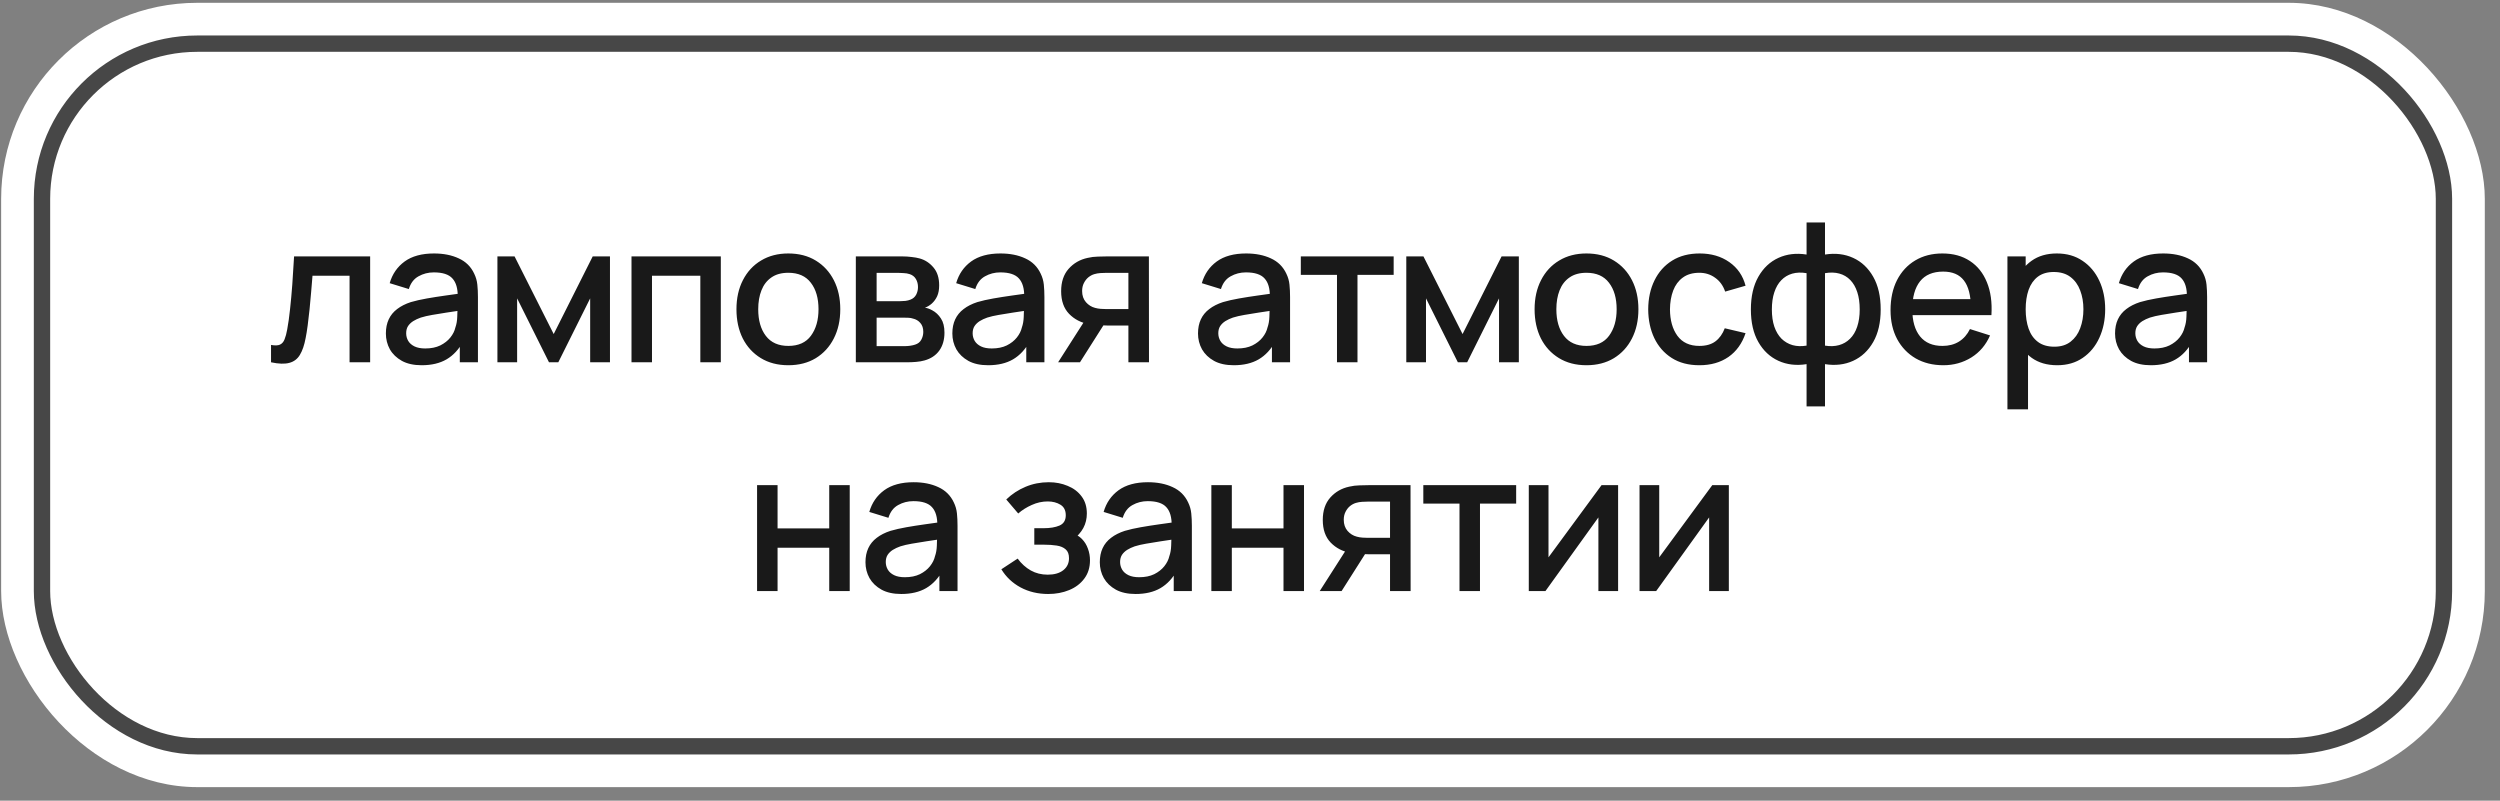 <?xml version="1.0" encoding="UTF-8"?> <svg xmlns="http://www.w3.org/2000/svg" width="153" height="49" viewBox="0 0 153 49" fill="none"><rect x="0" y="0" width="153" height="49" fill="#808080" stroke="none"/><rect x="0.07" y="0.172" width="152" height="48" rx="12" fill="white"></rect><rect x="2.07" y="2.172" width="148" height="44" rx="10" fill="white"></rect><rect x="2.57" y="2.672" width="147" height="43" rx="9.5" stroke="#191919" stroke-opacity="0.8"></rect><path d="M16.587 22.172V21.11C16.827 21.154 17.009 21.148 17.133 21.092C17.261 21.032 17.355 20.924 17.415 20.768C17.479 20.612 17.533 20.41 17.577 20.162C17.645 19.798 17.703 19.384 17.751 18.92C17.803 18.452 17.849 17.946 17.889 17.402C17.929 16.858 17.965 16.288 17.997 15.692H22.653V22.172H21.393V16.874H19.125C19.101 17.19 19.073 17.526 19.041 17.882C19.013 18.234 18.981 18.584 18.945 18.932C18.909 19.28 18.871 19.606 18.831 19.91C18.791 20.214 18.749 20.474 18.705 20.69C18.625 21.122 18.507 21.466 18.351 21.722C18.199 21.974 17.983 22.136 17.703 22.208C17.423 22.284 17.051 22.272 16.587 22.172ZM25.805 22.352C25.326 22.352 24.924 22.264 24.599 22.088C24.276 21.908 24.029 21.672 23.861 21.38C23.698 21.084 23.616 20.76 23.616 20.408C23.616 20.08 23.674 19.792 23.79 19.544C23.905 19.296 24.078 19.086 24.305 18.914C24.534 18.738 24.814 18.596 25.145 18.488C25.433 18.404 25.759 18.33 26.123 18.266C26.488 18.202 26.869 18.142 27.27 18.086C27.674 18.03 28.073 17.974 28.47 17.918L28.014 18.17C28.021 17.662 27.913 17.286 27.689 17.042C27.47 16.794 27.09 16.67 26.549 16.67C26.209 16.67 25.898 16.75 25.613 16.91C25.329 17.066 25.131 17.326 25.02 17.69L23.849 17.33C24.009 16.774 24.314 16.332 24.762 16.004C25.213 15.676 25.814 15.512 26.561 15.512C27.142 15.512 27.645 15.612 28.073 15.812C28.506 16.008 28.822 16.32 29.021 16.748C29.125 16.96 29.189 17.184 29.213 17.42C29.238 17.656 29.25 17.91 29.25 18.182V22.172H28.14V20.69L28.355 20.882C28.087 21.378 27.745 21.748 27.329 21.992C26.918 22.232 26.41 22.352 25.805 22.352ZM26.027 21.326C26.384 21.326 26.689 21.264 26.945 21.14C27.201 21.012 27.407 20.85 27.564 20.654C27.72 20.458 27.822 20.254 27.869 20.042C27.938 19.85 27.976 19.634 27.983 19.394C27.995 19.154 28.002 18.962 28.002 18.818L28.41 18.968C28.014 19.028 27.654 19.082 27.329 19.13C27.006 19.178 26.712 19.226 26.448 19.274C26.188 19.318 25.956 19.372 25.752 19.436C25.579 19.496 25.425 19.568 25.29 19.652C25.157 19.736 25.052 19.838 24.971 19.958C24.895 20.078 24.858 20.224 24.858 20.396C24.858 20.564 24.899 20.72 24.983 20.864C25.067 21.004 25.195 21.116 25.367 21.2C25.54 21.284 25.759 21.326 26.027 21.326ZM30.442 22.172V15.692H31.492L33.886 20.444L36.274 15.692H37.33V22.172H36.118V18.26L34.168 22.172H33.598L31.648 18.26V22.172H30.442ZM38.648 22.172V15.692H44.114V22.172H42.86V16.874H39.902V22.172H38.648ZM48.245 22.352C47.597 22.352 47.035 22.206 46.559 21.914C46.083 21.622 45.715 21.22 45.455 20.708C45.199 20.192 45.071 19.598 45.071 18.926C45.071 18.25 45.203 17.656 45.467 17.144C45.731 16.628 46.101 16.228 46.577 15.944C47.053 15.656 47.609 15.512 48.245 15.512C48.893 15.512 49.455 15.658 49.931 15.95C50.407 16.242 50.775 16.644 51.035 17.156C51.295 17.668 51.425 18.258 51.425 18.926C51.425 19.602 51.293 20.198 51.029 20.714C50.769 21.226 50.401 21.628 49.925 21.92C49.449 22.208 48.889 22.352 48.245 22.352ZM48.245 21.17C48.865 21.17 49.327 20.962 49.631 20.546C49.939 20.126 50.093 19.586 50.093 18.926C50.093 18.25 49.937 17.71 49.625 17.306C49.317 16.898 48.857 16.694 48.245 16.694C47.825 16.694 47.479 16.79 47.207 16.982C46.935 17.17 46.733 17.432 46.601 17.768C46.469 18.1 46.403 18.486 46.403 18.926C46.403 19.606 46.559 20.15 46.871 20.558C47.183 20.966 47.641 21.17 48.245 21.17ZM52.377 22.172V15.692H55.227C55.415 15.692 55.603 15.704 55.791 15.728C55.979 15.748 56.145 15.778 56.289 15.818C56.617 15.91 56.897 16.094 57.129 16.37C57.361 16.642 57.477 17.006 57.477 17.462C57.477 17.722 57.437 17.942 57.357 18.122C57.277 18.298 57.167 18.45 57.027 18.578C56.963 18.634 56.895 18.684 56.823 18.728C56.751 18.772 56.679 18.806 56.607 18.83C56.755 18.854 56.901 18.906 57.045 18.986C57.265 19.102 57.445 19.27 57.585 19.49C57.729 19.706 57.801 19.996 57.801 20.36C57.801 20.796 57.695 21.162 57.483 21.458C57.271 21.75 56.971 21.95 56.583 22.058C56.431 22.102 56.259 22.132 56.067 22.148C55.879 22.164 55.691 22.172 55.503 22.172H52.377ZM53.649 21.182H55.425C55.509 21.182 55.605 21.174 55.713 21.158C55.821 21.142 55.917 21.12 56.001 21.092C56.181 21.036 56.309 20.934 56.385 20.786C56.465 20.638 56.505 20.48 56.505 20.312C56.505 20.084 56.445 19.902 56.325 19.766C56.205 19.626 56.053 19.536 55.869 19.496C55.789 19.468 55.701 19.452 55.605 19.448C55.509 19.444 55.427 19.442 55.359 19.442H53.649V21.182ZM53.649 18.434H55.053C55.169 18.434 55.287 18.428 55.407 18.416C55.527 18.4 55.631 18.374 55.719 18.338C55.875 18.278 55.991 18.178 56.067 18.038C56.143 17.894 56.181 17.738 56.181 17.57C56.181 17.386 56.139 17.222 56.055 17.078C55.971 16.934 55.845 16.834 55.677 16.778C55.561 16.738 55.427 16.716 55.275 16.712C55.127 16.704 55.033 16.7 54.993 16.7H53.649V18.434ZM60.474 22.352C59.994 22.352 59.592 22.264 59.268 22.088C58.944 21.908 58.698 21.672 58.53 21.38C58.366 21.084 58.284 20.76 58.284 20.408C58.284 20.08 58.342 19.792 58.458 19.544C58.574 19.296 58.746 19.086 58.974 18.914C59.202 18.738 59.482 18.596 59.814 18.488C60.102 18.404 60.428 18.33 60.792 18.266C61.156 18.202 61.538 18.142 61.938 18.086C62.342 18.03 62.742 17.974 63.138 17.918L62.682 18.17C62.69 17.662 62.582 17.286 62.358 17.042C62.138 16.794 61.758 16.67 61.218 16.67C60.878 16.67 60.566 16.75 60.282 16.91C59.998 17.066 59.8 17.326 59.688 17.69L58.518 17.33C58.678 16.774 58.982 16.332 59.43 16.004C59.882 15.676 60.482 15.512 61.23 15.512C61.81 15.512 62.314 15.612 62.742 15.812C63.174 16.008 63.49 16.32 63.69 16.748C63.794 16.96 63.858 17.184 63.882 17.42C63.906 17.656 63.918 17.91 63.918 18.182V22.172H62.808V20.69L63.024 20.882C62.756 21.378 62.414 21.748 61.998 21.992C61.586 22.232 61.078 22.352 60.474 22.352ZM60.696 21.326C61.052 21.326 61.358 21.264 61.614 21.14C61.87 21.012 62.076 20.85 62.232 20.654C62.388 20.458 62.49 20.254 62.538 20.042C62.606 19.85 62.644 19.634 62.652 19.394C62.664 19.154 62.67 18.962 62.67 18.818L63.078 18.968C62.682 19.028 62.322 19.082 61.998 19.13C61.674 19.178 61.38 19.226 61.116 19.274C60.856 19.318 60.624 19.372 60.42 19.436C60.248 19.496 60.094 19.568 59.958 19.652C59.826 19.736 59.72 19.838 59.64 19.958C59.564 20.078 59.526 20.224 59.526 20.396C59.526 20.564 59.568 20.72 59.652 20.864C59.736 21.004 59.864 21.116 60.036 21.2C60.208 21.284 60.428 21.326 60.696 21.326ZM69.058 22.172V19.922H67.774C67.622 19.922 67.44 19.916 67.228 19.904C67.02 19.892 66.824 19.87 66.64 19.838C66.156 19.75 65.752 19.54 65.428 19.208C65.104 18.872 64.942 18.41 64.942 17.822C64.942 17.254 65.094 16.798 65.398 16.454C65.706 16.106 66.096 15.882 66.568 15.782C66.772 15.734 66.98 15.708 67.192 15.704C67.408 15.696 67.59 15.692 67.738 15.692H70.312L70.318 22.172H69.058ZM64.756 22.172L66.394 19.61H67.72L66.094 22.172H64.756ZM67.666 18.914H69.058V16.7H67.666C67.578 16.7 67.47 16.704 67.342 16.712C67.214 16.72 67.09 16.742 66.97 16.778C66.846 16.814 66.726 16.878 66.61 16.97C66.498 17.062 66.406 17.18 66.334 17.324C66.262 17.464 66.226 17.626 66.226 17.81C66.226 18.086 66.304 18.314 66.46 18.494C66.616 18.67 66.802 18.786 67.018 18.842C67.134 18.874 67.25 18.894 67.366 18.902C67.482 18.91 67.582 18.914 67.666 18.914ZM75.508 22.352C75.028 22.352 74.626 22.264 74.302 22.088C73.978 21.908 73.732 21.672 73.564 21.38C73.4 21.084 73.318 20.76 73.318 20.408C73.318 20.08 73.376 19.792 73.492 19.544C73.608 19.296 73.78 19.086 74.008 18.914C74.236 18.738 74.516 18.596 74.848 18.488C75.136 18.404 75.462 18.33 75.826 18.266C76.19 18.202 76.572 18.142 76.972 18.086C77.376 18.03 77.776 17.974 78.172 17.918L77.716 18.17C77.724 17.662 77.616 17.286 77.392 17.042C77.172 16.794 76.792 16.67 76.252 16.67C75.912 16.67 75.6 16.75 75.316 16.91C75.032 17.066 74.834 17.326 74.722 17.69L73.552 17.33C73.712 16.774 74.016 16.332 74.464 16.004C74.916 15.676 75.516 15.512 76.264 15.512C76.844 15.512 77.348 15.612 77.776 15.812C78.208 16.008 78.524 16.32 78.724 16.748C78.828 16.96 78.892 17.184 78.916 17.42C78.94 17.656 78.952 17.91 78.952 18.182V22.172H77.842V20.69L78.058 20.882C77.79 21.378 77.448 21.748 77.032 21.992C76.62 22.232 76.112 22.352 75.508 22.352ZM75.73 21.326C76.086 21.326 76.392 21.264 76.648 21.14C76.904 21.012 77.11 20.85 77.266 20.654C77.422 20.458 77.524 20.254 77.572 20.042C77.64 19.85 77.678 19.634 77.686 19.394C77.698 19.154 77.704 18.962 77.704 18.818L78.112 18.968C77.716 19.028 77.356 19.082 77.032 19.13C76.708 19.178 76.414 19.226 76.15 19.274C75.89 19.318 75.658 19.372 75.454 19.436C75.282 19.496 75.128 19.568 74.992 19.652C74.86 19.736 74.754 19.838 74.674 19.958C74.598 20.078 74.56 20.224 74.56 20.396C74.56 20.564 74.602 20.72 74.686 20.864C74.77 21.004 74.898 21.116 75.07 21.2C75.242 21.284 75.462 21.326 75.73 21.326ZM81.824 22.172V16.82H79.61V15.692H85.292V16.82H83.078V22.172H81.824ZM86.065 22.172V15.692H87.115L89.509 20.444L91.897 15.692H92.953V22.172H91.741V18.26L89.791 22.172H89.221L87.271 18.26V22.172H86.065ZM97.091 22.352C96.443 22.352 95.881 22.206 95.405 21.914C94.929 21.622 94.561 21.22 94.301 20.708C94.045 20.192 93.917 19.598 93.917 18.926C93.917 18.25 94.049 17.656 94.313 17.144C94.577 16.628 94.947 16.228 95.423 15.944C95.899 15.656 96.455 15.512 97.091 15.512C97.739 15.512 98.301 15.658 98.777 15.95C99.253 16.242 99.621 16.644 99.881 17.156C100.141 17.668 100.271 18.258 100.271 18.926C100.271 19.602 100.139 20.198 99.875 20.714C99.615 21.226 99.247 21.628 98.771 21.92C98.295 22.208 97.735 22.352 97.091 22.352ZM97.091 21.17C97.711 21.17 98.173 20.962 98.477 20.546C98.785 20.126 98.939 19.586 98.939 18.926C98.939 18.25 98.783 17.71 98.471 17.306C98.163 16.898 97.703 16.694 97.091 16.694C96.671 16.694 96.325 16.79 96.053 16.982C95.781 17.17 95.579 17.432 95.447 17.768C95.315 18.1 95.249 18.486 95.249 18.926C95.249 19.606 95.405 20.15 95.717 20.558C96.029 20.966 96.487 21.17 97.091 21.17ZM104.002 22.352C103.338 22.352 102.774 22.204 102.31 21.908C101.846 21.612 101.49 21.206 101.242 20.69C100.998 20.174 100.874 19.588 100.87 18.932C100.874 18.264 101.002 17.674 101.254 17.162C101.506 16.646 101.866 16.242 102.334 15.95C102.802 15.658 103.364 15.512 104.02 15.512C104.728 15.512 105.332 15.688 105.832 16.04C106.336 16.392 106.668 16.874 106.828 17.486L105.58 17.846C105.456 17.482 105.252 17.2 104.968 17C104.688 16.796 104.366 16.694 104.002 16.694C103.59 16.694 103.252 16.792 102.988 16.988C102.724 17.18 102.528 17.444 102.4 17.78C102.272 18.116 102.206 18.5 102.202 18.932C102.206 19.6 102.358 20.14 102.658 20.552C102.962 20.964 103.41 21.17 104.002 21.17C104.406 21.17 104.732 21.078 104.98 20.894C105.232 20.706 105.424 20.438 105.556 20.09L106.828 20.39C106.616 21.022 106.266 21.508 105.778 21.848C105.29 22.184 104.698 22.352 104.002 22.352ZM110.562 24.872V22.286C109.93 22.386 109.356 22.318 108.84 22.082C108.324 21.846 107.914 21.462 107.61 20.93C107.306 20.398 107.154 19.734 107.154 18.938C107.154 18.142 107.306 17.476 107.61 16.94C107.914 16.404 108.324 16.018 108.84 15.782C109.356 15.546 109.93 15.478 110.562 15.578V13.616H111.69V15.578C112.322 15.478 112.896 15.546 113.412 15.782C113.928 16.018 114.338 16.404 114.642 16.94C114.946 17.476 115.098 18.142 115.098 18.938C115.098 19.734 114.946 20.398 114.642 20.93C114.338 21.462 113.928 21.846 113.412 22.082C112.896 22.318 112.322 22.386 111.69 22.286V24.872H110.562ZM110.562 21.152V16.718C110.238 16.662 109.944 16.672 109.68 16.748C109.42 16.824 109.198 16.958 109.014 17.15C108.83 17.338 108.688 17.584 108.588 17.888C108.488 18.188 108.438 18.538 108.438 18.938C108.438 19.338 108.488 19.688 108.588 19.988C108.692 20.288 108.838 20.534 109.026 20.726C109.218 20.914 109.444 21.046 109.704 21.122C109.964 21.194 110.25 21.204 110.562 21.152ZM111.69 21.152C112.002 21.204 112.288 21.194 112.548 21.122C112.808 21.05 113.032 20.92 113.22 20.732C113.412 20.544 113.558 20.3 113.658 20C113.762 19.696 113.814 19.342 113.814 18.938C113.814 18.53 113.764 18.176 113.664 17.876C113.564 17.572 113.422 17.326 113.238 17.138C113.054 16.946 112.83 16.814 112.566 16.742C112.306 16.67 112.014 16.662 111.69 16.718V21.152ZM118.935 22.352C118.291 22.352 117.725 22.212 117.237 21.932C116.753 21.648 116.375 21.254 116.103 20.75C115.835 20.242 115.701 19.654 115.701 18.986C115.701 18.278 115.833 17.664 116.097 17.144C116.365 16.624 116.737 16.222 117.213 15.938C117.689 15.654 118.243 15.512 118.875 15.512C119.535 15.512 120.097 15.666 120.561 15.974C121.025 16.278 121.371 16.712 121.599 17.276C121.831 17.84 121.923 18.51 121.875 19.286H120.621V18.83C120.613 18.078 120.469 17.522 120.189 17.162C119.913 16.802 119.491 16.622 118.923 16.622C118.295 16.622 117.823 16.82 117.507 17.216C117.191 17.612 117.033 18.184 117.033 18.932C117.033 19.644 117.191 20.196 117.507 20.588C117.823 20.976 118.279 21.17 118.875 21.17C119.267 21.17 119.605 21.082 119.889 20.906C120.177 20.726 120.401 20.47 120.561 20.138L121.791 20.528C121.539 21.108 121.157 21.558 120.645 21.878C120.133 22.194 119.563 22.352 118.935 22.352ZM116.625 19.286V18.308H121.251V19.286H116.625ZM125.903 22.352C125.283 22.352 124.763 22.202 124.343 21.902C123.923 21.598 123.605 21.188 123.389 20.672C123.173 20.156 123.065 19.574 123.065 18.926C123.065 18.278 123.171 17.696 123.383 17.18C123.599 16.664 123.915 16.258 124.331 15.962C124.751 15.662 125.267 15.512 125.879 15.512C126.487 15.512 127.011 15.662 127.451 15.962C127.895 16.258 128.237 16.664 128.477 17.18C128.717 17.692 128.837 18.274 128.837 18.926C128.837 19.574 128.717 20.158 128.477 20.678C128.241 21.194 127.903 21.602 127.463 21.902C127.027 22.202 126.507 22.352 125.903 22.352ZM122.855 25.052V15.692H123.971V20.354H124.115V25.052H122.855ZM125.729 21.218C126.129 21.218 126.459 21.116 126.719 20.912C126.983 20.708 127.179 20.434 127.307 20.09C127.439 19.742 127.505 19.354 127.505 18.926C127.505 18.502 127.439 18.118 127.307 17.774C127.179 17.43 126.981 17.156 126.713 16.952C126.445 16.748 126.103 16.646 125.687 16.646C125.295 16.646 124.971 16.742 124.715 16.934C124.463 17.126 124.275 17.394 124.151 17.738C124.031 18.082 123.971 18.478 123.971 18.926C123.971 19.374 124.031 19.77 124.151 20.114C124.271 20.458 124.461 20.728 124.721 20.924C124.981 21.12 125.317 21.218 125.729 21.218ZM131.631 22.352C131.151 22.352 130.749 22.264 130.425 22.088C130.101 21.908 129.855 21.672 129.687 21.38C129.523 21.084 129.441 20.76 129.441 20.408C129.441 20.08 129.499 19.792 129.615 19.544C129.731 19.296 129.903 19.086 130.131 18.914C130.359 18.738 130.639 18.596 130.971 18.488C131.259 18.404 131.585 18.33 131.949 18.266C132.313 18.202 132.695 18.142 133.095 18.086C133.499 18.03 133.899 17.974 134.295 17.918L133.839 18.17C133.847 17.662 133.739 17.286 133.515 17.042C133.295 16.794 132.915 16.67 132.375 16.67C132.035 16.67 131.723 16.75 131.439 16.91C131.155 17.066 130.957 17.326 130.845 17.69L129.675 17.33C129.835 16.774 130.139 16.332 130.587 16.004C131.039 15.676 131.639 15.512 132.387 15.512C132.967 15.512 133.471 15.612 133.899 15.812C134.331 16.008 134.647 16.32 134.847 16.748C134.951 16.96 135.015 17.184 135.039 17.42C135.063 17.656 135.075 17.91 135.075 18.182V22.172H133.965V20.69L134.181 20.882C133.913 21.378 133.571 21.748 133.155 21.992C132.743 22.232 132.235 22.352 131.631 22.352ZM131.853 21.326C132.209 21.326 132.515 21.264 132.771 21.14C133.027 21.012 133.233 20.85 133.389 20.654C133.545 20.458 133.647 20.254 133.695 20.042C133.763 19.85 133.801 19.634 133.809 19.394C133.821 19.154 133.827 18.962 133.827 18.818L134.235 18.968C133.839 19.028 133.479 19.082 133.155 19.13C132.831 19.178 132.537 19.226 132.273 19.274C132.013 19.318 131.781 19.372 131.577 19.436C131.405 19.496 131.251 19.568 131.115 19.652C130.983 19.736 130.877 19.838 130.797 19.958C130.721 20.078 130.683 20.224 130.683 20.396C130.683 20.564 130.725 20.72 130.809 20.864C130.893 21.004 131.021 21.116 131.193 21.2C131.365 21.284 131.585 21.326 131.853 21.326ZM46.333 36.172V29.692H47.587V32.338H50.749V29.692H52.003V36.172H50.749V33.52H47.587V36.172H46.333ZM55.157 36.352C54.677 36.352 54.275 36.264 53.951 36.088C53.627 35.908 53.381 35.672 53.213 35.38C53.049 35.084 52.967 34.76 52.967 34.408C52.967 34.08 53.025 33.792 53.141 33.544C53.257 33.296 53.429 33.086 53.657 32.914C53.885 32.738 54.165 32.596 54.497 32.488C54.785 32.404 55.111 32.33 55.475 32.266C55.839 32.202 56.221 32.142 56.621 32.086C57.025 32.03 57.425 31.974 57.821 31.918L57.365 32.17C57.373 31.662 57.265 31.286 57.041 31.042C56.821 30.794 56.441 30.67 55.901 30.67C55.561 30.67 55.249 30.75 54.965 30.91C54.681 31.066 54.483 31.326 54.371 31.69L53.201 31.33C53.361 30.774 53.665 30.332 54.113 30.004C54.565 29.676 55.165 29.512 55.913 29.512C56.493 29.512 56.997 29.612 57.425 29.812C57.857 30.008 58.173 30.32 58.373 30.748C58.477 30.96 58.541 31.184 58.565 31.42C58.589 31.656 58.601 31.91 58.601 32.182V36.172H57.491V34.69L57.707 34.882C57.439 35.378 57.097 35.748 56.681 35.992C56.269 36.232 55.761 36.352 55.157 36.352ZM55.379 35.326C55.735 35.326 56.041 35.264 56.297 35.14C56.553 35.012 56.759 34.85 56.915 34.654C57.071 34.458 57.173 34.254 57.221 34.042C57.289 33.85 57.327 33.634 57.335 33.394C57.347 33.154 57.353 32.962 57.353 32.818L57.761 32.968C57.365 33.028 57.005 33.082 56.681 33.13C56.357 33.178 56.063 33.226 55.799 33.274C55.539 33.318 55.307 33.372 55.103 33.436C54.931 33.496 54.777 33.568 54.641 33.652C54.509 33.736 54.403 33.838 54.323 33.958C54.247 34.078 54.209 34.224 54.209 34.396C54.209 34.564 54.251 34.72 54.335 34.864C54.419 35.004 54.547 35.116 54.719 35.2C54.891 35.284 55.111 35.326 55.379 35.326ZM64.151 36.352C63.523 36.352 62.959 36.218 62.459 35.95C61.963 35.682 61.571 35.312 61.283 34.84L62.279 34.186C62.511 34.498 62.779 34.74 63.083 34.912C63.391 35.084 63.737 35.17 64.121 35.17C64.521 35.17 64.837 35.08 65.069 34.9C65.305 34.716 65.423 34.47 65.423 34.162C65.423 33.918 65.355 33.738 65.219 33.622C65.087 33.502 64.903 33.424 64.667 33.388C64.435 33.352 64.171 33.334 63.875 33.334H63.299V32.326H63.875C64.267 32.326 64.589 32.272 64.841 32.164C65.097 32.052 65.225 31.842 65.225 31.534C65.225 31.234 65.115 31.018 64.895 30.886C64.679 30.754 64.421 30.688 64.121 30.688C63.785 30.688 63.459 30.76 63.143 30.904C62.827 31.044 62.551 31.218 62.315 31.426L61.583 30.568C61.927 30.236 62.319 29.978 62.759 29.794C63.203 29.606 63.679 29.512 64.187 29.512C64.603 29.512 64.987 29.586 65.339 29.734C65.695 29.878 65.979 30.092 66.191 30.376C66.407 30.66 66.515 31.01 66.515 31.426C66.515 31.75 66.443 32.046 66.299 32.314C66.155 32.582 65.935 32.826 65.639 33.046L65.603 32.62C65.847 32.696 66.051 32.818 66.215 32.986C66.379 33.154 66.501 33.352 66.581 33.58C66.665 33.804 66.707 34.042 66.707 34.294C66.707 34.73 66.591 35.102 66.359 35.41C66.131 35.718 65.823 35.952 65.435 36.112C65.047 36.272 64.619 36.352 64.151 36.352ZM69.498 36.352C69.018 36.352 68.616 36.264 68.292 36.088C67.968 35.908 67.722 35.672 67.554 35.38C67.39 35.084 67.308 34.76 67.308 34.408C67.308 34.08 67.366 33.792 67.482 33.544C67.598 33.296 67.77 33.086 67.998 32.914C68.226 32.738 68.506 32.596 68.838 32.488C69.126 32.404 69.452 32.33 69.816 32.266C70.18 32.202 70.562 32.142 70.962 32.086C71.366 32.03 71.766 31.974 72.162 31.918L71.706 32.17C71.714 31.662 71.606 31.286 71.382 31.042C71.162 30.794 70.782 30.67 70.242 30.67C69.902 30.67 69.59 30.75 69.306 30.91C69.022 31.066 68.824 31.326 68.712 31.69L67.542 31.33C67.702 30.774 68.006 30.332 68.454 30.004C68.906 29.676 69.506 29.512 70.254 29.512C70.834 29.512 71.338 29.612 71.766 29.812C72.198 30.008 72.514 30.32 72.714 30.748C72.818 30.96 72.882 31.184 72.906 31.42C72.93 31.656 72.942 31.91 72.942 32.182V36.172H71.832V34.69L72.048 34.882C71.78 35.378 71.438 35.748 71.022 35.992C70.61 36.232 70.102 36.352 69.498 36.352ZM69.72 35.326C70.076 35.326 70.382 35.264 70.638 35.14C70.894 35.012 71.1 34.85 71.256 34.654C71.412 34.458 71.514 34.254 71.562 34.042C71.63 33.85 71.668 33.634 71.676 33.394C71.688 33.154 71.694 32.962 71.694 32.818L72.102 32.968C71.706 33.028 71.346 33.082 71.022 33.13C70.698 33.178 70.404 33.226 70.14 33.274C69.88 33.318 69.648 33.372 69.444 33.436C69.272 33.496 69.118 33.568 68.982 33.652C68.85 33.736 68.744 33.838 68.664 33.958C68.588 34.078 68.55 34.224 68.55 34.396C68.55 34.564 68.592 34.72 68.676 34.864C68.76 35.004 68.888 35.116 69.06 35.2C69.232 35.284 69.452 35.326 69.72 35.326ZM74.135 36.172V29.692H75.388V32.338H78.55V29.692H79.805V36.172H78.55V33.52H75.388V36.172H74.135ZM85.07 36.172V33.922H83.786C83.634 33.922 83.452 33.916 83.24 33.904C83.032 33.892 82.836 33.87 82.652 33.838C82.168 33.75 81.764 33.54 81.44 33.208C81.116 32.872 80.954 32.41 80.954 31.822C80.954 31.254 81.106 30.798 81.41 30.454C81.718 30.106 82.108 29.882 82.58 29.782C82.784 29.734 82.992 29.708 83.204 29.704C83.42 29.696 83.602 29.692 83.75 29.692H86.324L86.33 36.172H85.07ZM80.768 36.172L82.406 33.61H83.732L82.106 36.172H80.768ZM83.678 32.914H85.07V30.7H83.678C83.59 30.7 83.482 30.704 83.354 30.712C83.226 30.72 83.102 30.742 82.982 30.778C82.858 30.814 82.738 30.878 82.622 30.97C82.51 31.062 82.418 31.18 82.346 31.324C82.274 31.464 82.238 31.626 82.238 31.81C82.238 32.086 82.316 32.314 82.472 32.494C82.628 32.67 82.814 32.786 83.03 32.842C83.146 32.874 83.262 32.894 83.378 32.902C83.494 32.91 83.594 32.914 83.678 32.914ZM89.321 36.172V30.82H87.107V29.692H92.789V30.82H90.575V36.172H89.321ZM99.028 29.692V36.172H97.822V31.666L94.582 36.172H93.562V29.692H94.768V34.108L98.014 29.692H99.028ZM105.805 29.692V36.172H104.599V31.666L101.359 36.172H100.339V29.692H101.545V34.108L104.791 29.692H105.805Z" fill="#191919"></path></svg> 